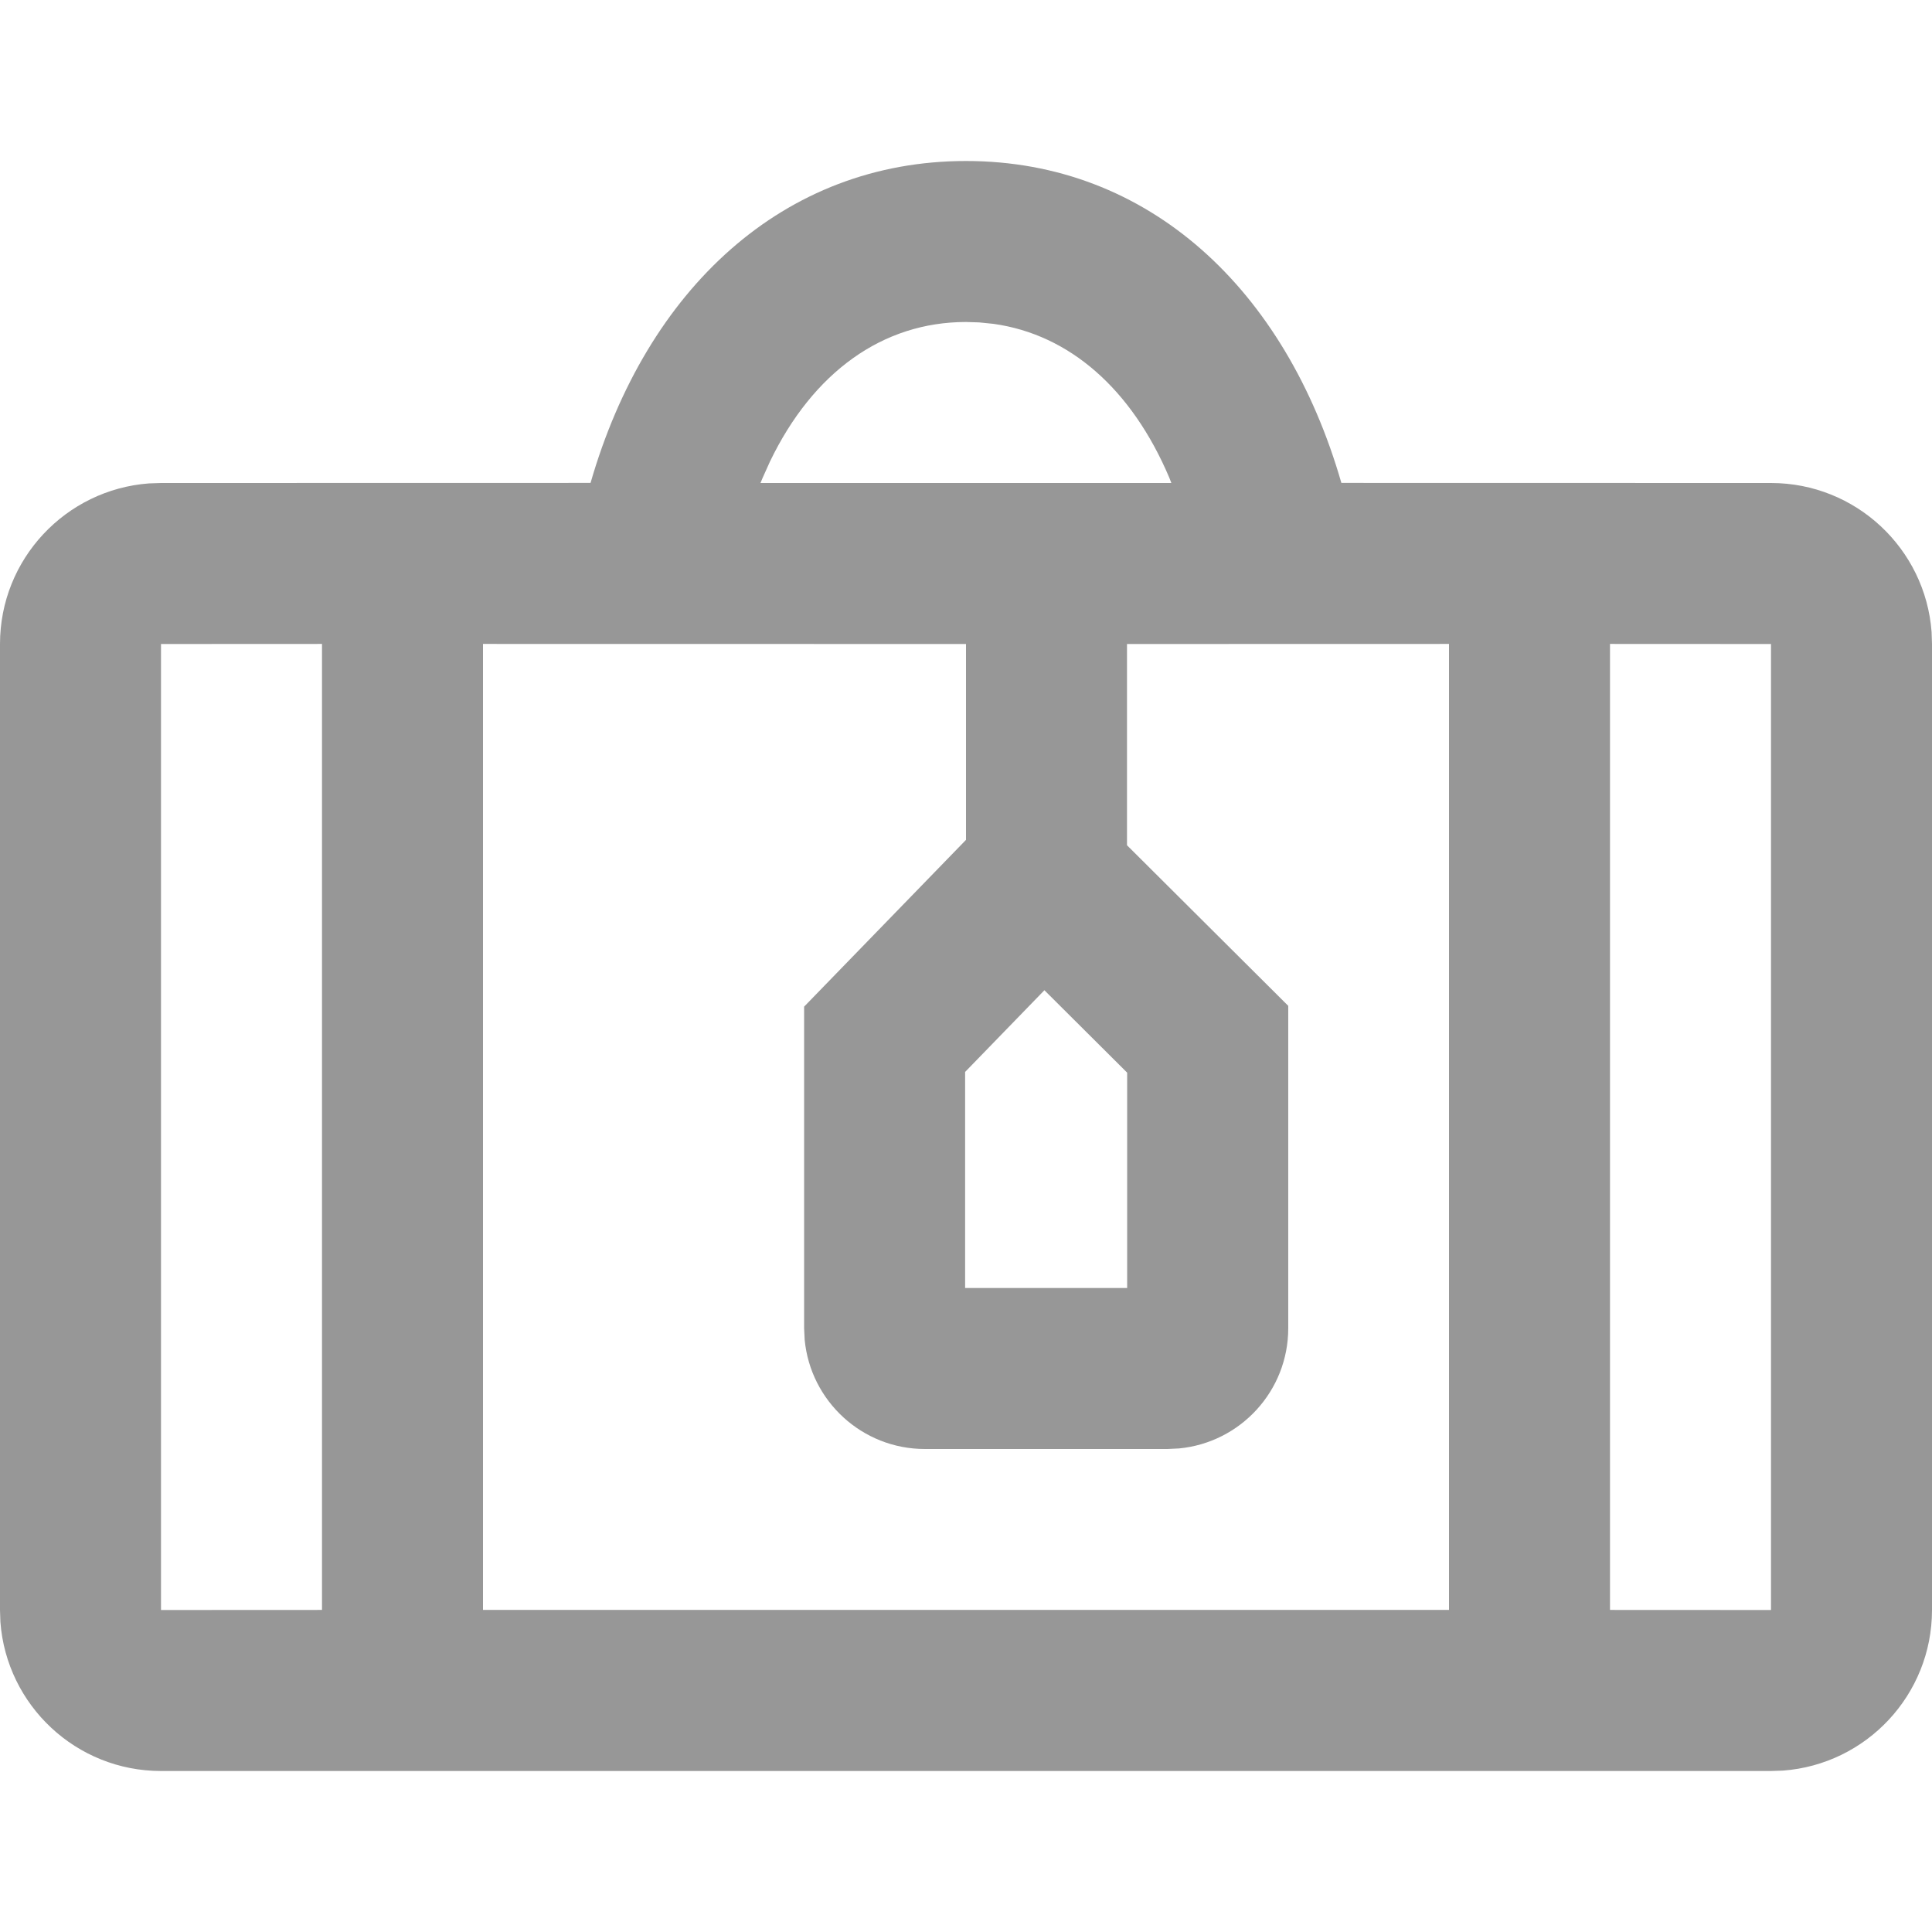 <?xml version="1.0" encoding="UTF-8"?>
<svg width="24px" height="24px" viewBox="0 0 24 24" version="1.1" xmlns="http://www.w3.org/2000/svg" xmlns:xlink="http://www.w3.org/1999/xlink">
    <!-- Generator: Sketch 63.1 (92452) - https://sketch.com -->
    <title>travel_v</title>
    <desc>Created with Sketch.</desc>
    <g id="Page-1" stroke="none" stroke-width="1" fill="none" fill-rule="evenodd">
        <g id="Group-2-Copy" transform="translate(0, 2)" fill="#979797" fill-rule="nonzero">
            <path d="M12,-7.10542736e-15 C14.27,-7.10542736e-15 15.971,1.595 16.663,3.999 L22,4 C23.054,4 23.918,4.816 23.995,5.851 L24,6 L24,18 C24,19.054 23.184,19.918 22.149,19.995 L22,20 L2,20 C0.946,20 0.082,19.184 0.005,18.149 L0,18 L0,6 C0,4.946 0.816,4.082 1.851,4.005 L2,4 L7.336,3.999 C8.029,1.595 9.73,-7.10542736e-15 12,-7.10542736e-15 Z M4,5.999 L2,6 L2,18 L4,17.999 L4,5.999 Z M18,17.999 L18,5.999 L14,6 L14,8.5 L16.003,10.495 L16.003,14.5 C16.003,15.28 15.408,15.92 14.647,15.993 L14.503,16 L11.489,16 C10.71,16 10.069,15.405 9.996,14.644 L9.989,14.5 L9.989,10.505 L12,8.433 L12,6 L6,5.999 L6,17.999 L18,17.999 Z M22,6 L20,5.999 L20,17.999 L22,18 L22,6 Z M12.974,10.301 L11.989,11.316 L11.989,14 L14.002,14 L14.002,11.325 L12.974,10.301 Z M12,2 C10.962,2 10.098,2.627 9.565,3.733 L9.475,3.933 L9.447,4 L14.551,4 L14.525,3.933 C14.058,2.833 13.286,2.155 12.342,2.023 L12.163,2.005 L12,2 Z" id="Shape"></path>
        </g>
    </g>
</svg>
